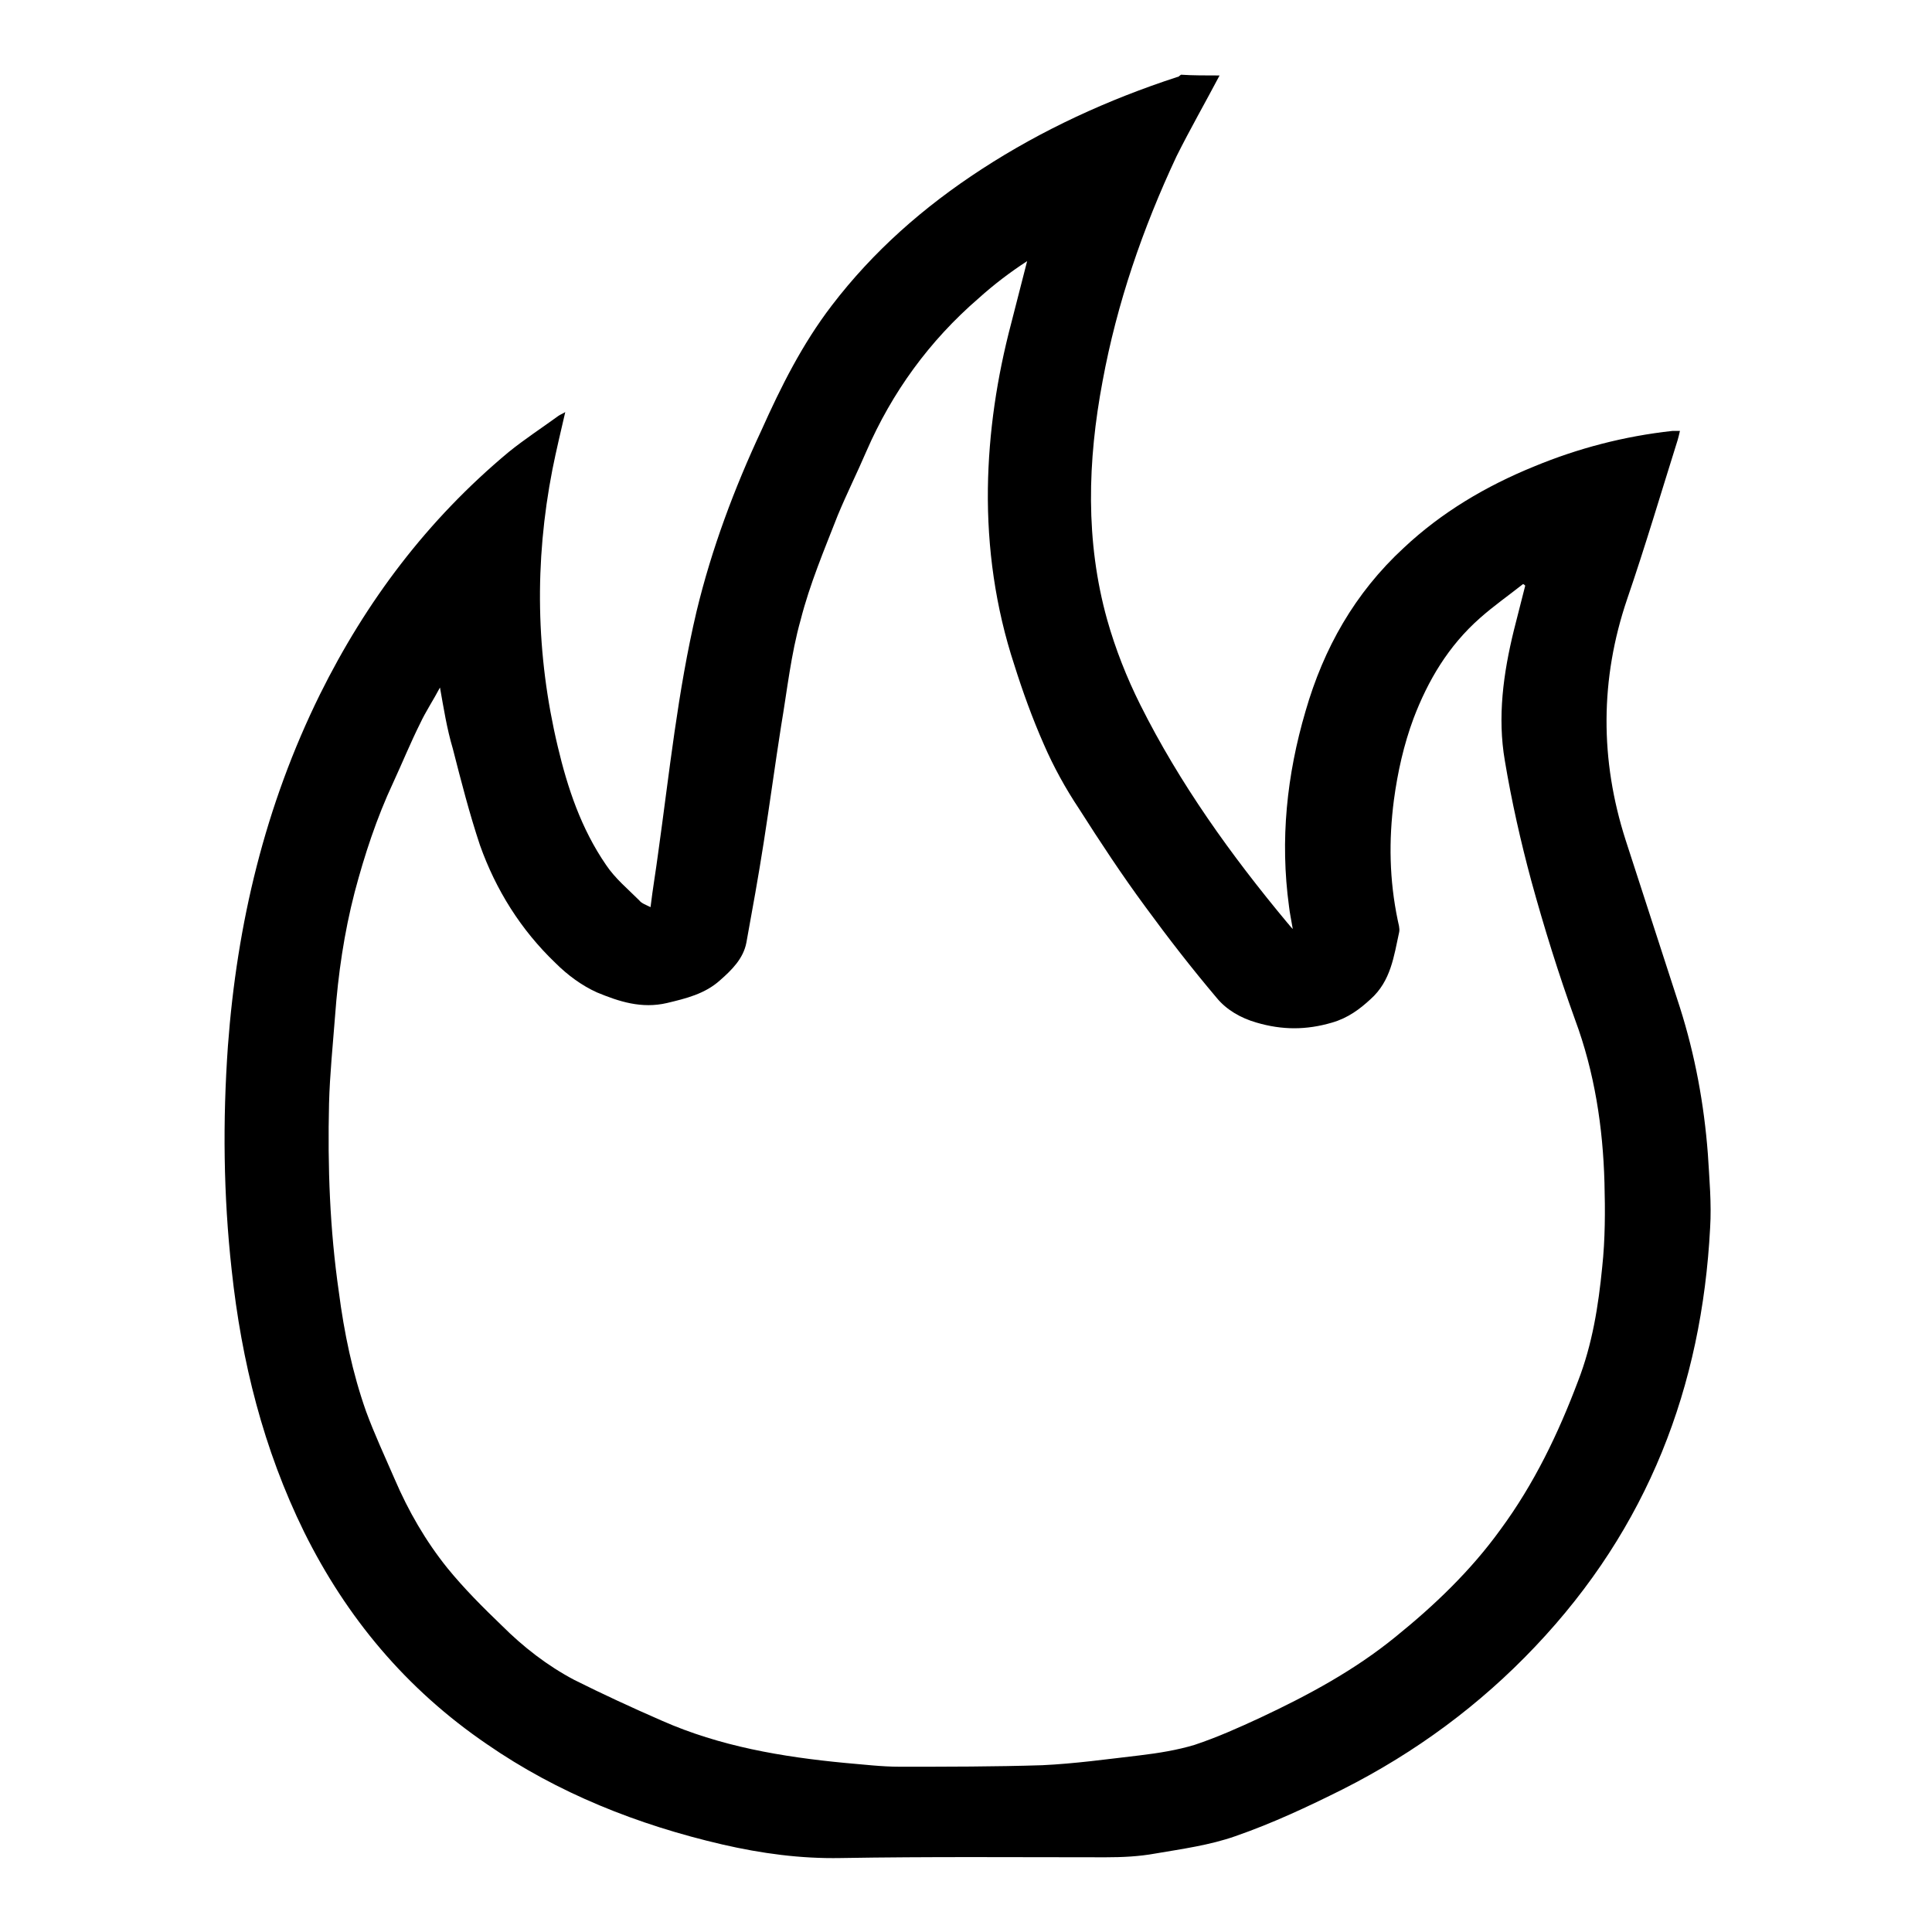 <?xml version="1.0" encoding="utf-8"?>
<!-- Svg Vector Icons : http://www.onlinewebfonts.com/icon -->
<!DOCTYPE svg PUBLIC "-//W3C//DTD SVG 1.1//EN" "http://www.w3.org/Graphics/SVG/1.1/DTD/svg11.dtd">
<svg version="1.1" xmlns="http://www.w3.org/2000/svg" xmlns:xlink="http://www.w3.org/1999/xlink" x="0px" y="0px" viewBox="0 0 256 256" enable-background="new 0 0 256 256" xml:space="preserve">
<g><g><path fill="#000000" d="M161.6,10c-1.9,3.6-3.9,7.1-5.7,10.7c-4.5,9.6-7.9,19.5-9.8,29.8c-2,10.6-2.3,21.2,0.6,31.6c1.1,3.9,2.6,7.7,4.4,11.3c5.2,10.4,12,19.9,19.5,28.9c0.2,0.2,0.3,0.4,0.7,0.8c-0.2-1.2-0.4-2.1-0.5-3c-1.2-8.8-0.3-17.4,2.2-25.9c2.4-8.3,6.5-15.6,13-21.6c5-4.7,10.9-8.2,17.3-10.8c5.8-2.4,11.9-4,18.3-4.7c0.3,0,0.6,0,1,0c-0.1,0.5-0.2,0.8-0.3,1.2c-2.2,7-4.3,14.1-6.7,21.1c-3.6,10.6-3.6,21.3-0.2,31.9c2.4,7.4,4.8,14.8,7.2,22.2c2,6.3,3.2,12.8,3.7,19.4c0.2,3.3,0.5,6.6,0.3,9.8c-1.1,21-8.2,39.7-23.2,55.5c-7.3,7.7-15.8,14-25.5,18.9c-4.6,2.3-9.3,4.5-14.2,6.2c-3.4,1.2-7.1,1.7-10.6,2.3c-2.2,0.4-4.4,0.5-6.6,0.5c-11.7,0-23.4-0.1-35.1,0.1c-5.3,0.1-10.5-0.6-15.7-1.8c-11.2-2.6-21.8-6.8-31.2-13.3c-10.7-7.3-18.6-16.8-24.2-28.1c-5.4-11-8.3-22.6-9.6-34.7c-1.1-9.9-1.2-19.8-0.5-29.7c1.2-16.2,4.9-31.8,12.2-46.6c6.1-12.3,14.2-23.1,25-32.1c2.1-1.7,4.4-3.2,6.6-4.8c0.3-0.2,0.6-0.3,0.9-0.5c-0.6,2.6-1.2,5.1-1.7,7.6c-2.4,12.3-2.2,24.5,0.7,36.7c1.3,5.5,3.1,10.9,6.4,15.7c1.2,1.8,2.9,3.2,4.4,4.7c0.3,0.4,0.9,0.6,1.5,0.9c0.3-2.5,0.7-4.8,1-7.1c1.5-10.7,2.6-21.5,5.1-32.1c2-8.3,5-16.3,8.6-24c2.6-5.8,5.4-11.4,9.3-16.5c5.5-7.2,12.2-13.1,19.9-18.1c8-5.2,16.7-9.2,25.9-12.2c0.2,0,0.3-0.2,0.5-0.3C158,10,159.8,10,161.6,10L161.6,10z M58.3,91.1c-0.9,1.7-1.9,3.2-2.6,4.7c-1.3,2.6-2.4,5.3-3.6,7.9c-2.2,4.7-3.8,9.6-5.1,14.5c-1.4,5.4-2.2,10.9-2.6,16.4c-0.3,3.9-0.7,7.8-0.8,11.6c-0.2,8.4,0.1,16.7,1.3,25c0.7,5.4,1.8,10.7,3.6,15.8c1.1,3,2.5,6,3.8,9c1.8,4.2,4.1,8.2,7,11.8c2.2,2.7,4.7,5.2,7.2,7.6c2.8,2.8,6,5.3,9.6,7.2c3.8,1.9,7.7,3.7,11.6,5.4c7.7,3.4,15.9,4.8,24.3,5.6c2.4,0.2,4.8,0.5,7.2,0.5c6.3,0,12.6,0,18.9-0.2c4.3-0.2,8.6-0.8,12.9-1.3c2.5-0.3,5-0.7,7.3-1.4c3-1,5.9-2.3,8.7-3.6c6.4-3,12.5-6.3,17.9-10.7c5.2-4.2,10-8.8,13.9-14.2c4.5-6.1,7.7-12.8,10.3-19.7c1.9-4.9,2.7-10,3.2-15.1c0.4-3.7,0.4-7.5,0.3-11.2c-0.2-7.3-1.3-14.6-3.9-21.6c-2.2-6.1-4.1-12.2-5.8-18.4c-1.4-5.2-2.6-10.5-3.5-15.9c-1-5.8-0.2-11.6,1.2-17.3c0.5-2,1-3.9,1.5-5.9c-0.1-0.1-0.2-0.2-0.3-0.2c-1.9,1.5-3.9,2.9-5.7,4.5c-4.2,3.7-6.9,8.3-8.8,13.3c-1.3,3.5-2.1,7.1-2.6,10.8c-0.7,5.4-0.6,10.6,0.5,15.9c0.1,0.5,0.3,1.1,0.2,1.6c-0.7,3.2-1.1,6.5-3.8,8.9c-1.4,1.3-3,2.5-5.1,3.1c-3.4,1-6.6,1-10,0c-2.1-0.6-4-1.7-5.3-3.3c-3.3-3.9-6.4-7.9-9.4-12c-3.1-4.2-6-8.6-8.8-13c-1.8-2.7-3.4-5.6-4.7-8.6c-1.5-3.4-2.8-7-3.9-10.5c-2.5-7.6-3.6-15.5-3.5-23.4c0.1-7.4,1.2-14.7,3.1-21.9c0.7-2.7,1.4-5.5,2.1-8.2c-2.3,1.5-4.4,3.1-6.4,4.9c-6.6,5.7-11.5,12.5-14.9,20.3c-1.2,2.8-2.6,5.6-3.8,8.5c-1.8,4.6-3.7,9.1-4.9,13.8c-1.3,4.6-1.8,9.4-2.6,14.1c-0.8,5.1-1.5,10.3-2.3,15.4c-0.7,4.5-1.5,8.9-2.3,13.3c-0.4,2.1-1.9,3.6-3.5,5c-2,1.8-4.5,2.4-7,3c-3.4,0.8-6.4-0.2-9.3-1.4c-2-0.9-3.9-2.3-5.5-3.9c-4.6-4.4-7.9-9.7-10-15.6c-1.4-4.2-2.5-8.5-3.6-12.8C59.2,96.5,58.8,93.9,58.3,91.1L58.3,91.1z"/></g></g>
</svg>